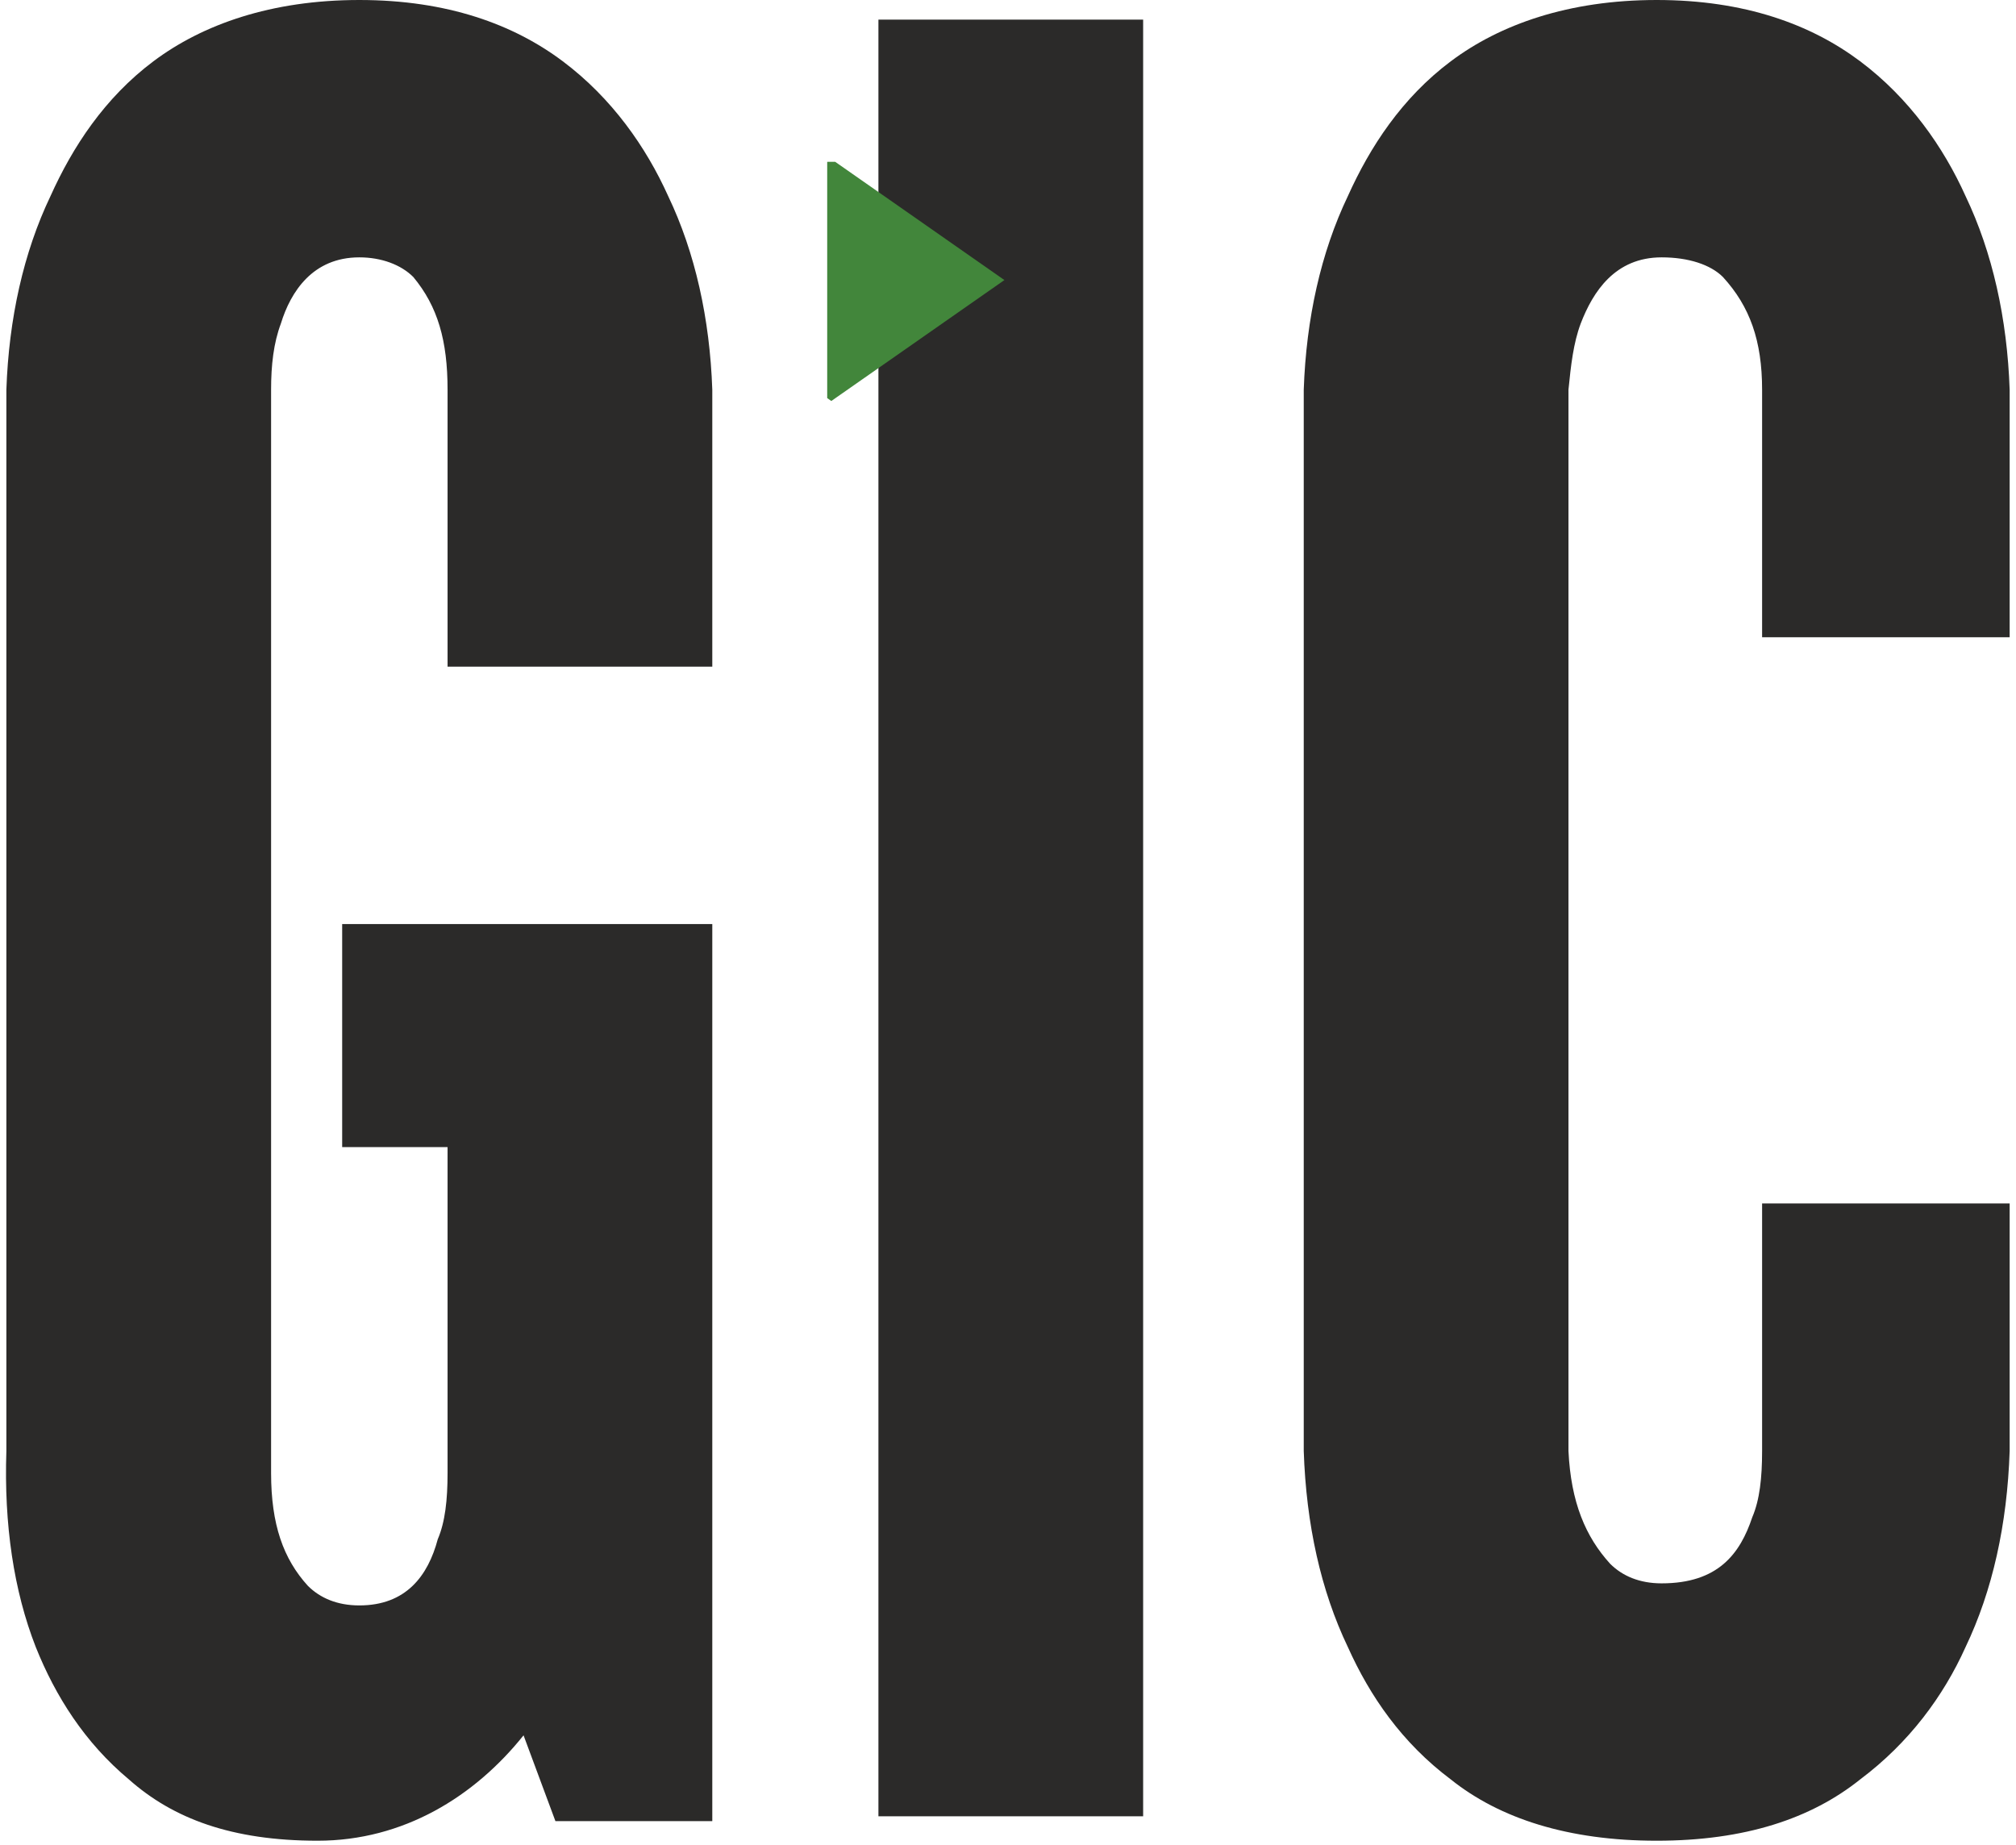 <?xml version="1.0" encoding="UTF-8"?> <svg xmlns="http://www.w3.org/2000/svg" width="260" height="238" viewBox="0 0 260 238" fill="none"> <path d="M57.722 85.982V50.262C57.722 43.94 56.457 39.514 53.297 35.72C51.716 34.14 49.188 33.192 46.342 33.192C40.336 33.192 37.49 37.617 36.226 41.726C35.279 44.255 34.962 47.1 34.962 50.262V189.983C34.962 196.621 36.542 201.047 39.704 204.524C41.284 206.104 43.497 207.053 46.342 207.053C52.348 207.053 55.194 203.26 56.457 198.518C57.406 196.305 57.722 193.46 57.722 189.983V147.94H44.129V119.174H91.863V234.871H71.631L67.521 223.807C61.2 231.71 52.032 237.4 40.968 237.4C29.904 237.4 22.317 234.554 16.627 229.497C10.937 224.755 7.144 218.749 4.615 212.427C1.771 205.156 0.505 196.621 0.822 187.138V50.262C1.138 41.094 3.035 32.559 6.512 25.289C9.358 18.966 13.467 12.644 19.789 7.902C26.11 3.161 34.962 0 46.342 0C57.722 0 66.257 3.161 72.579 7.902C78.902 12.644 83.327 18.966 86.173 25.289C89.649 32.559 91.546 41.094 91.863 50.262V85.982H57.722V85.982ZM113.289 2.529H147.429V234.246H113.289V2.529ZM147.429 234.246H113.289H147.429ZM259.182 155.211V187.138C258.865 196.621 256.969 205.156 253.493 212.427C250.647 218.749 246.222 224.755 239.899 229.497C233.577 234.554 225.042 237.4 213.663 237.4C202.283 237.4 193.431 234.554 187.109 229.497C180.786 224.755 176.677 218.749 173.833 212.427C170.354 205.156 168.457 196.621 168.142 187.138V50.262C168.457 41.094 170.354 32.559 173.833 25.289C176.677 18.966 180.789 12.641 187.109 7.902C193.427 3.164 202.283 0 213.663 0C225.042 0 233.58 3.164 239.899 7.902C246.219 12.641 250.647 18.966 253.493 25.289C256.969 32.559 258.865 41.094 259.182 50.262V82.189H227.255V50.262C227.255 43.94 225.674 39.514 222.197 35.72C220.616 34.14 217.771 33.192 214.294 33.192C208.288 33.192 205.443 37.617 203.862 41.726C202.914 44.255 202.599 47.1 202.283 50.262V187.138C202.599 193.776 204.495 198.201 207.655 201.679C209.236 203.26 211.449 204.207 214.294 204.207C221.564 204.207 224.41 200.414 225.99 195.673C226.939 193.46 227.255 190.615 227.255 187.138V155.211H259.182V155.211Z" fill="#2B2A29"></path> <path fill-rule="evenodd" clip-rule="evenodd" d="M107.213 51.718L129.536 36.12L107.714 20.87H106.719L106.683 20.898V51.341L107.213 51.718Z" fill="#42863B"></path> </svg> 